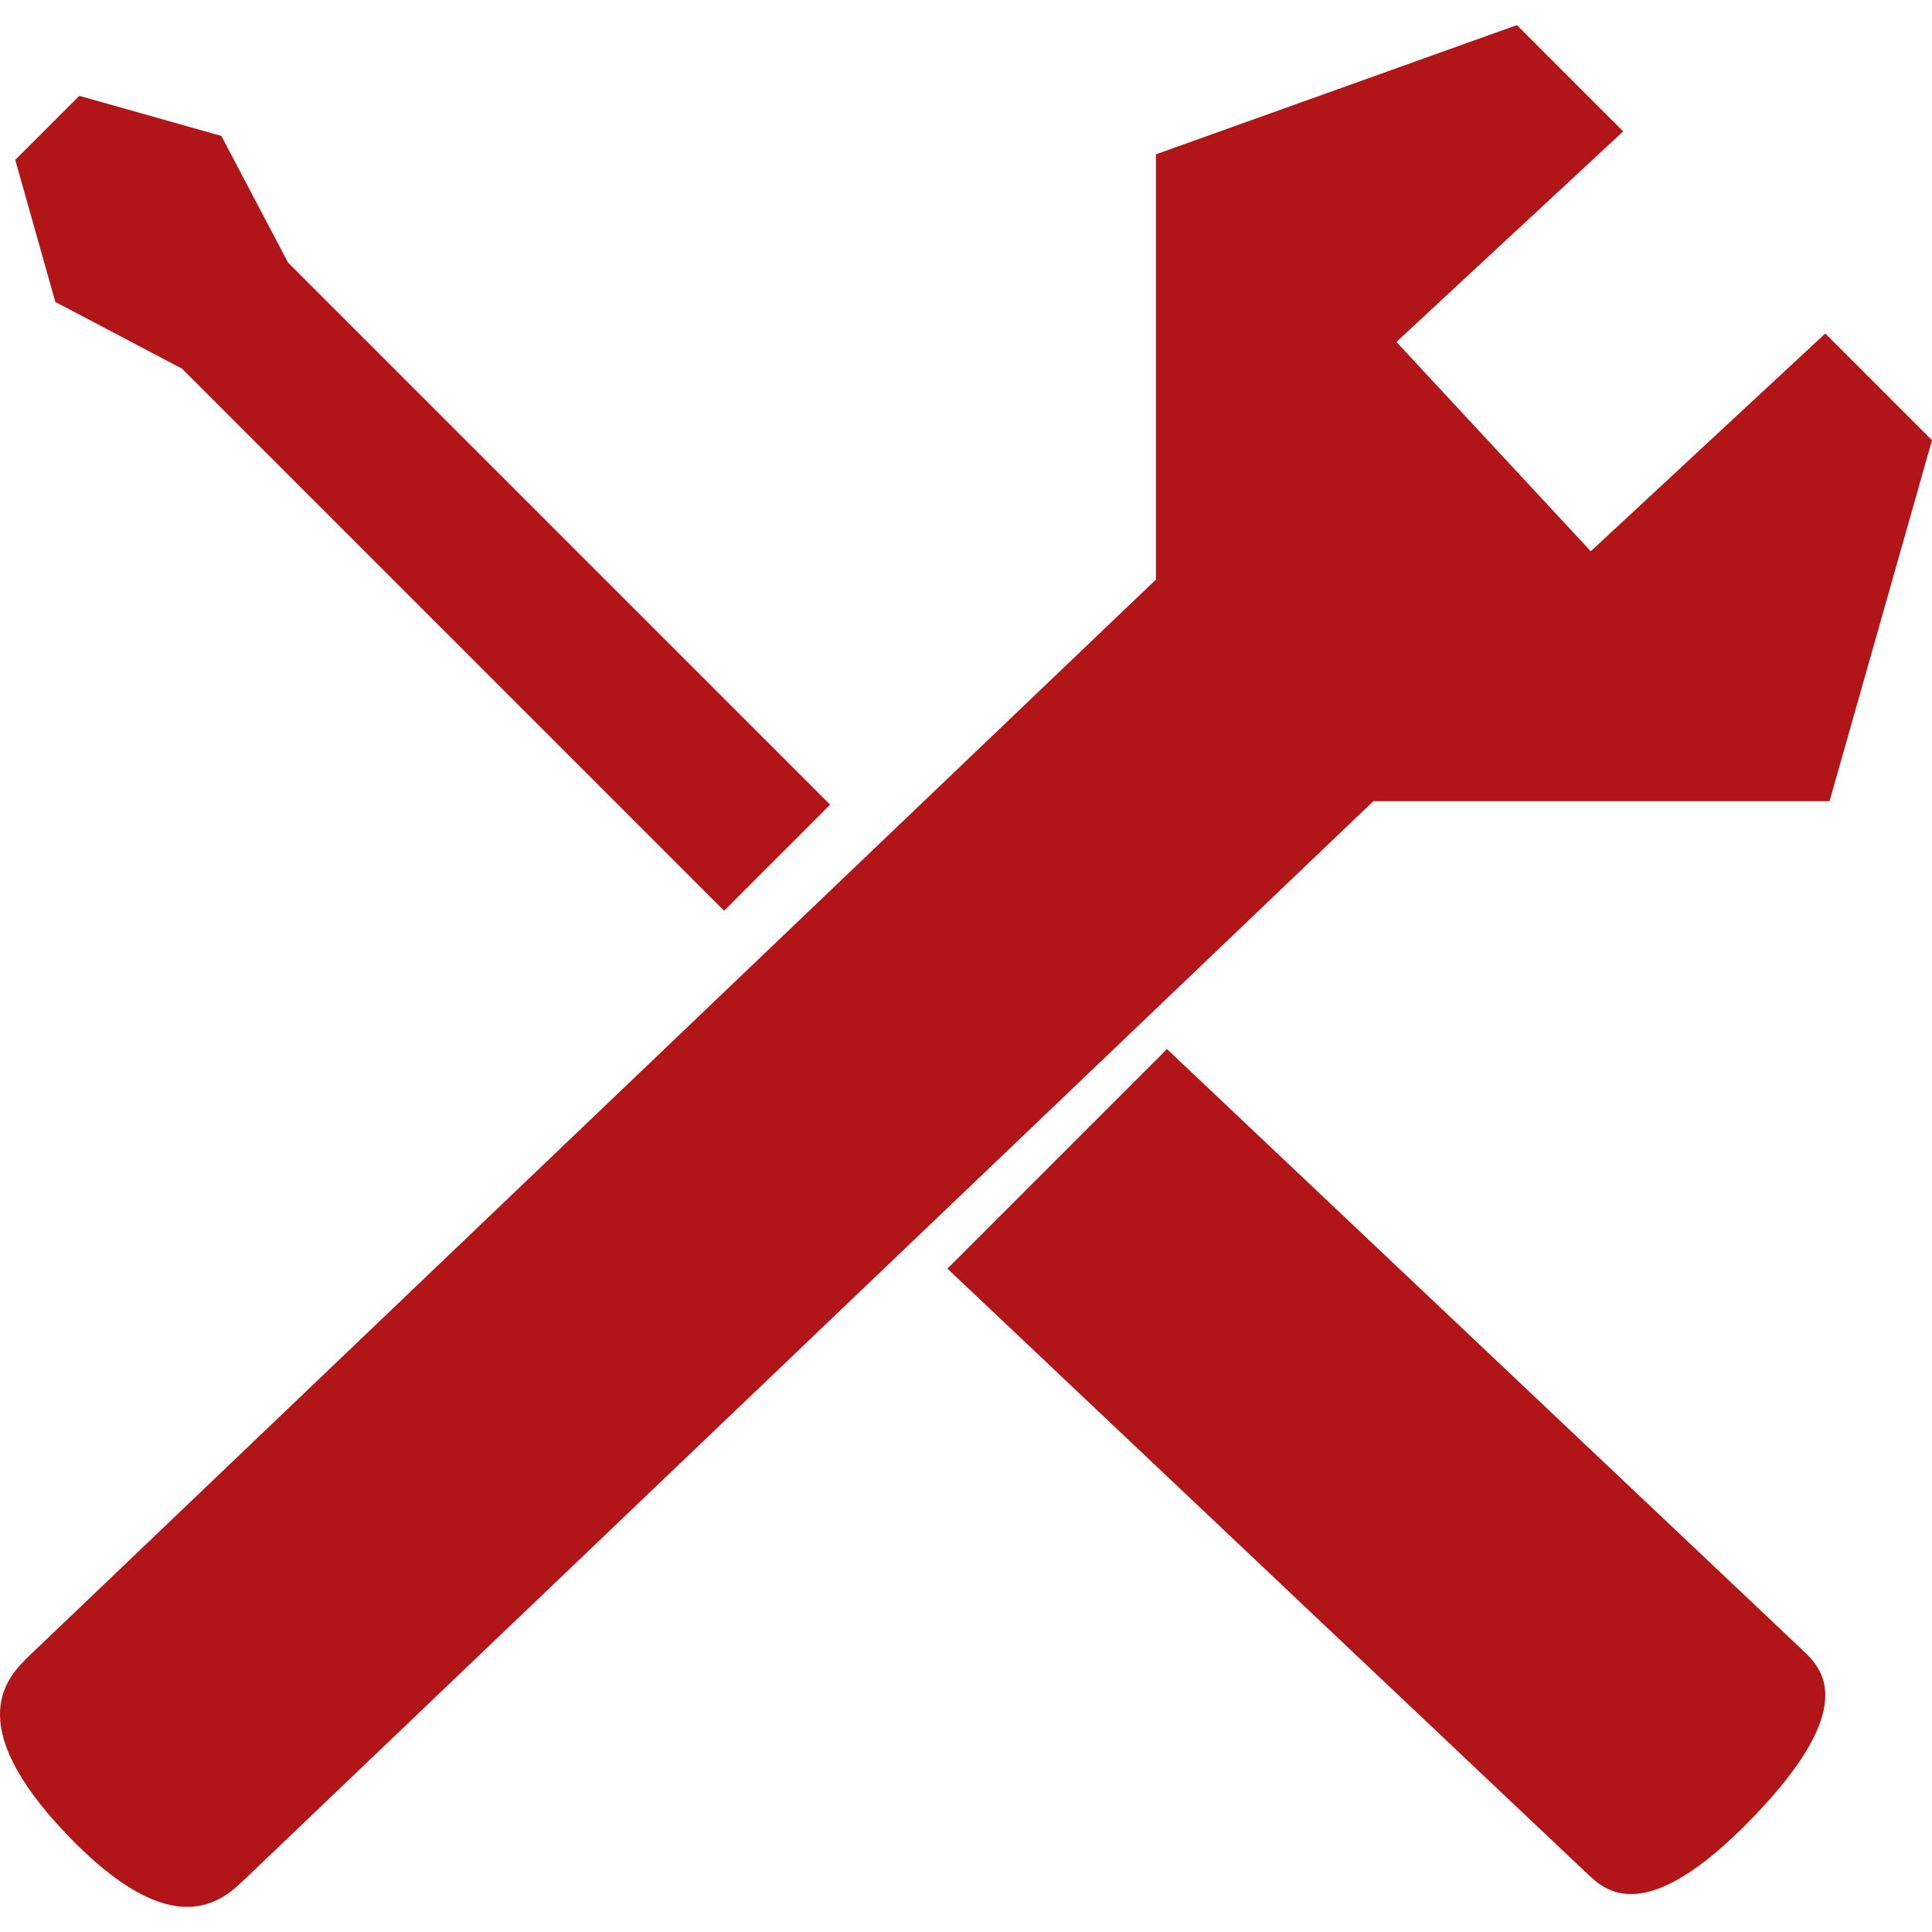 <?xml version='1.0' encoding='iso-8859-1'?>
<svg version="1.1" xmlns="http://www.w3.org/2000/svg" viewBox="0 0 314.186 314.186" xmlns:xlink="http://www.w3.org/1999/xlink" enable-background="new 0 0 314.186 314.186">
  <g>
    <path fill="#b11517" d="m258.697,89.648l-31.608-34.039 36.877-34.242-17.286-17.285-58.701,21.016v69.154l-183.021,174.827c-3.634,3.47-11.516,11.001 5.919,29.254 17.437,18.252 25.317,10.721 28.951,7.25l183.51-175.291h74.19l16.658-58.701-17.355-17.356-38.134,35.413z"/>
    <path fill="#b11517" d="m189.776,170.604l-35.706,35.706 104.057,98.398c2.992,2.831 9.482,8.97 26.994-9.21 17.51-18.176 11.017-24.316 8.024-27.147l-103.369-97.747z"/>
    <polygon fill="#b11517" points="135,130.856 46.845,42.7 36,22.104 12.895,15.584 2.48,25.999 9,49.104 29.596,59.949 117.752,148.104  "/>
  </g>
</svg>
